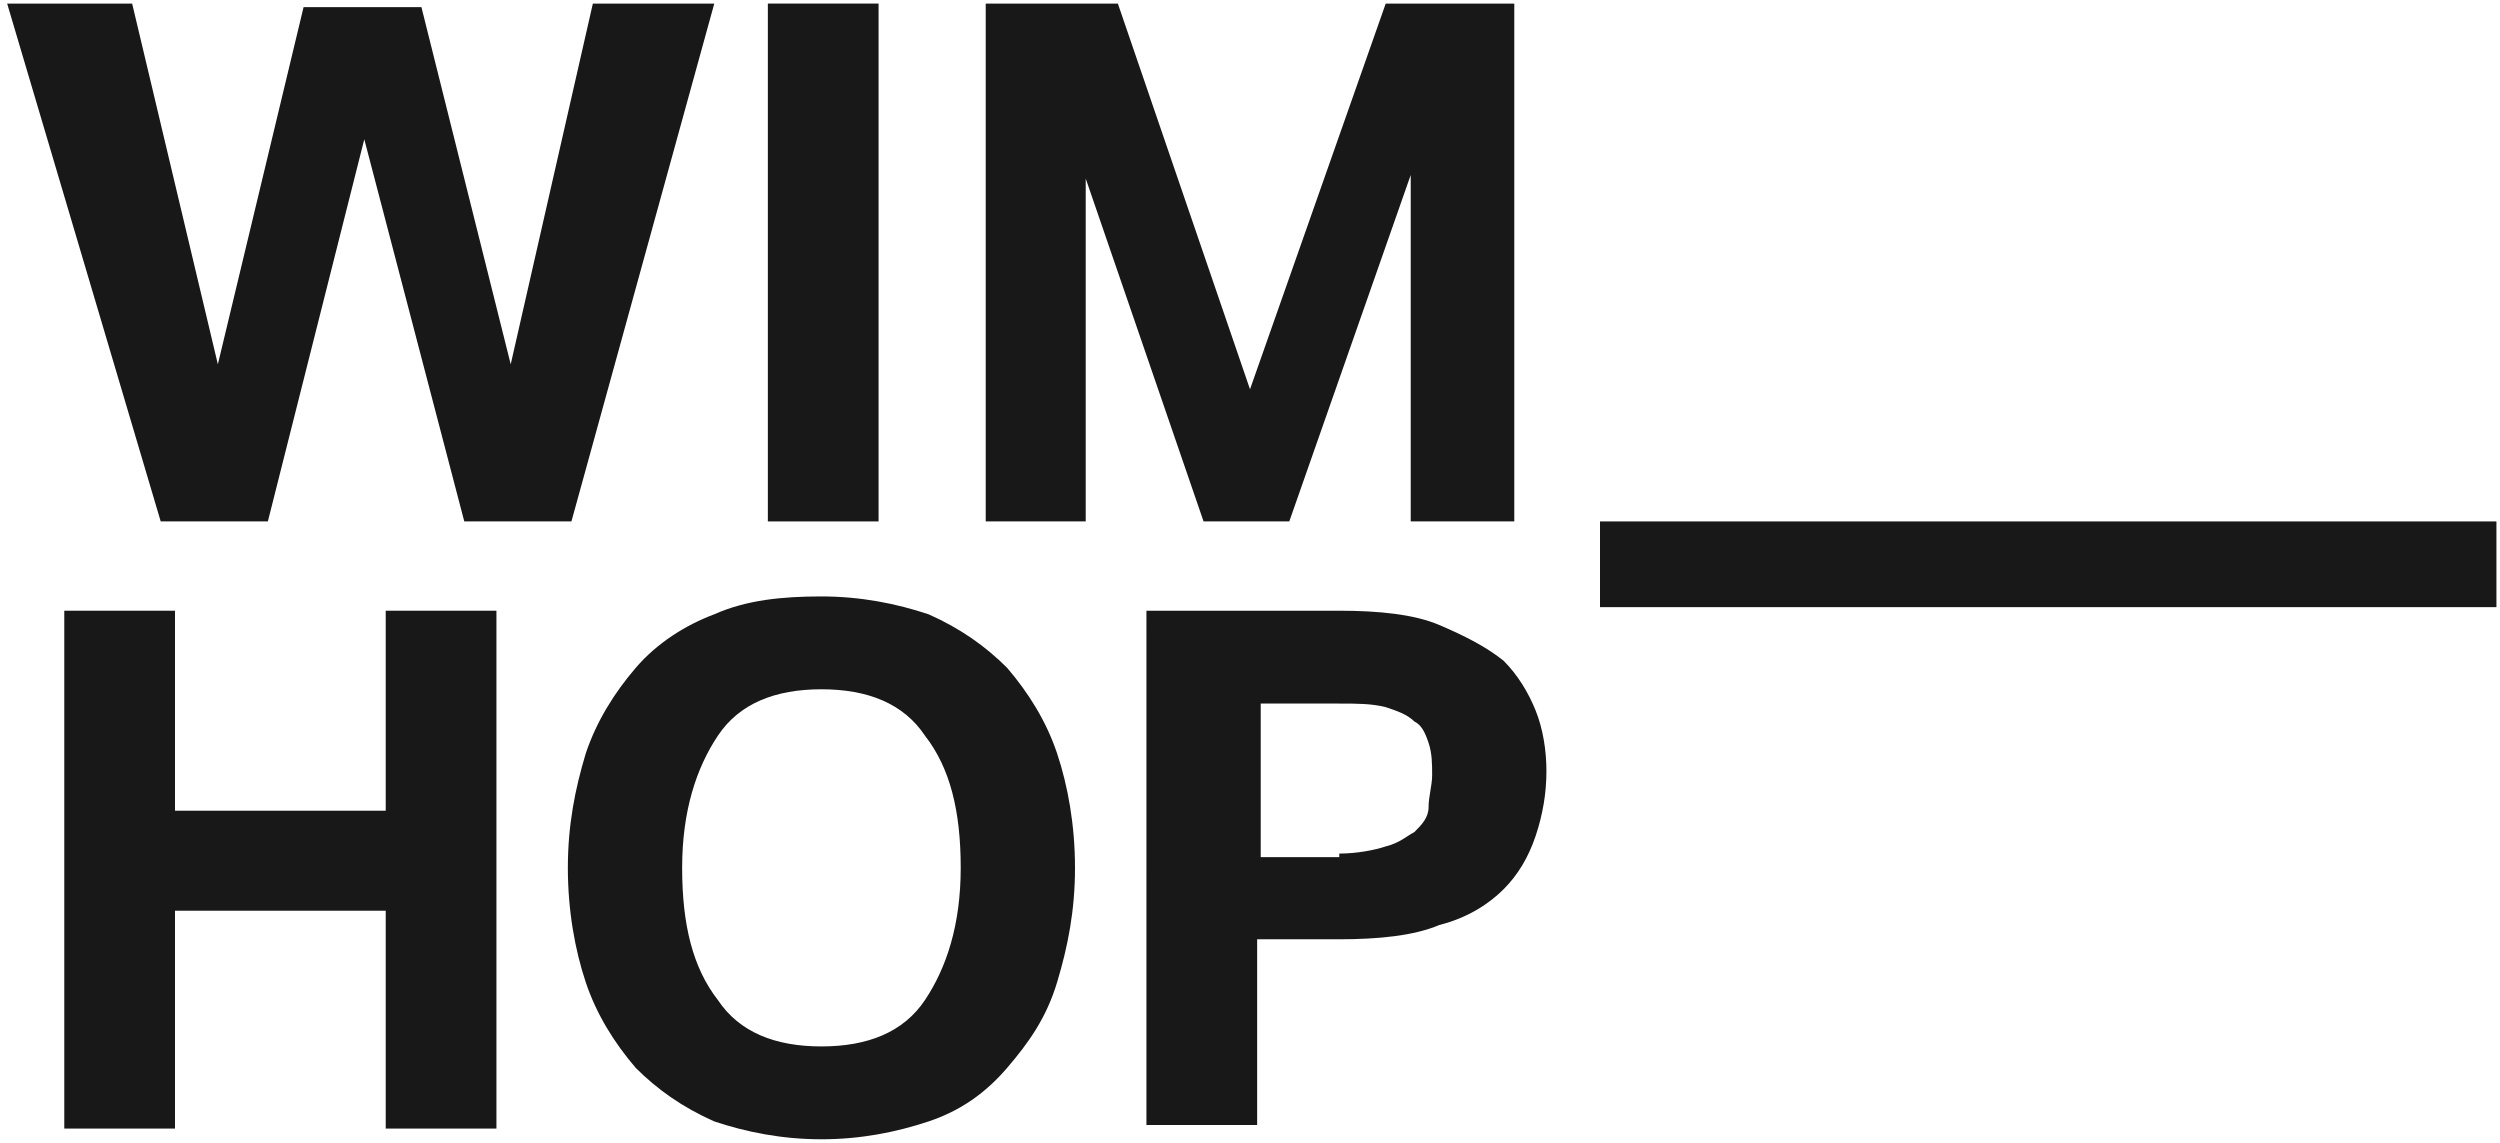<?xml version="1.0" encoding="utf-8"?>
<!-- Generator: Adobe Illustrator 21.1.0, SVG Export Plug-In . SVG Version: 6.00 Build 0)  -->
<svg version="1.1" id="Ebene_2" xmlns="http://www.w3.org/2000/svg" xmlns:xlink="http://www.w3.org/1999/xlink" x="0px" y="0px"
	 viewBox="0 0 70 32" style="enable-background:new 0 0 70 32;" xml:space="preserve">
<style type="text/css">
	.st0{fill:#181818;}
</style>
<g>
	<path class="st0" d="M0.2,0.1h3.5l2.4,10.1l2.4-10h3.3l2.5,10l2.3-10.1H20L16,14.6h-3L10.2,3.9L7.5,14.6H4.5L0.2,0.1z"/>
	<path class="st0" d="M21.5,0.1h3.1v14.5h-3.1V0.1z"/>
	<path class="st0" d="M27.6,0.1h3.7l3.7,10.8l3.8-10.8h3.6v14.5h-2.9V4.9l-3.4,9.7h-2.4L30.4,5v9.6h-2.8V0.1z"/>
</g>
<g>
	<path class="st0" d="M1.8,17.1h3.1v5.6h5.9v-5.6h3.1v14.5h-3.1v-6.1H4.9v6.1H1.8V17.1z"/>
	<path class="st0" d="M23,31.9c-1.1,0-2.1-0.2-3-0.5c-0.9-0.4-1.6-0.9-2.2-1.5c-0.6-0.7-1.1-1.5-1.4-2.4c-0.3-0.9-0.5-2-0.5-3.2
		c0-1.2,0.2-2.2,0.5-3.2c0.3-0.9,0.8-1.7,1.4-2.4c0.6-0.7,1.4-1.2,2.2-1.5c0.9-0.4,1.9-0.5,3-0.5c1.1,0,2.1,0.2,3,0.5
		c0.9,0.4,1.6,0.9,2.2,1.5c0.6,0.7,1.1,1.5,1.4,2.4c0.3,0.9,0.5,2,0.5,3.2c0,1.2-0.2,2.2-0.5,3.2s-0.8,1.7-1.4,2.4
		c-0.6,0.7-1.3,1.2-2.2,1.5C25.1,31.7,24.1,31.9,23,31.9z M23,29.3c1.3,0,2.3-0.4,2.9-1.3c0.6-0.9,1-2.1,1-3.7c0-1.6-0.3-2.8-1-3.7
		c-0.6-0.9-1.6-1.3-2.9-1.3c-1.3,0-2.3,0.4-2.9,1.3c-0.6,0.9-1,2.1-1,3.7c0,1.6,0.3,2.8,1,3.7C20.7,28.9,21.7,29.3,23,29.3z"/>
	<path class="st0" d="M32.2,17.1h5.3c1.1,0,2.1,0.1,2.8,0.4c0.7,0.3,1.3,0.6,1.8,1c0.4,0.4,0.7,0.9,0.9,1.4c0.2,0.5,0.3,1.1,0.3,1.7
		c0,0.6-0.1,1.2-0.3,1.8c-0.2,0.6-0.5,1.1-0.9,1.5c-0.4,0.4-1,0.8-1.8,1c-0.7,0.3-1.7,0.4-2.8,0.4h-2.3v5.2h-3.1V17.1z M37.5,23.9
		c0.5,0,1-0.1,1.3-0.2c0.4-0.1,0.6-0.3,0.8-0.4c0.2-0.2,0.4-0.4,0.4-0.7s0.1-0.6,0.1-0.9c0-0.3,0-0.6-0.1-0.9
		c-0.1-0.3-0.2-0.5-0.4-0.6c-0.2-0.2-0.5-0.3-0.8-0.4c-0.4-0.1-0.8-0.1-1.3-0.1h-2.2v4.3H37.5z"/>
</g>
<rect x="44.8" y="14.6" class="st0" width="25.1" height="2.4"/>
</svg>
